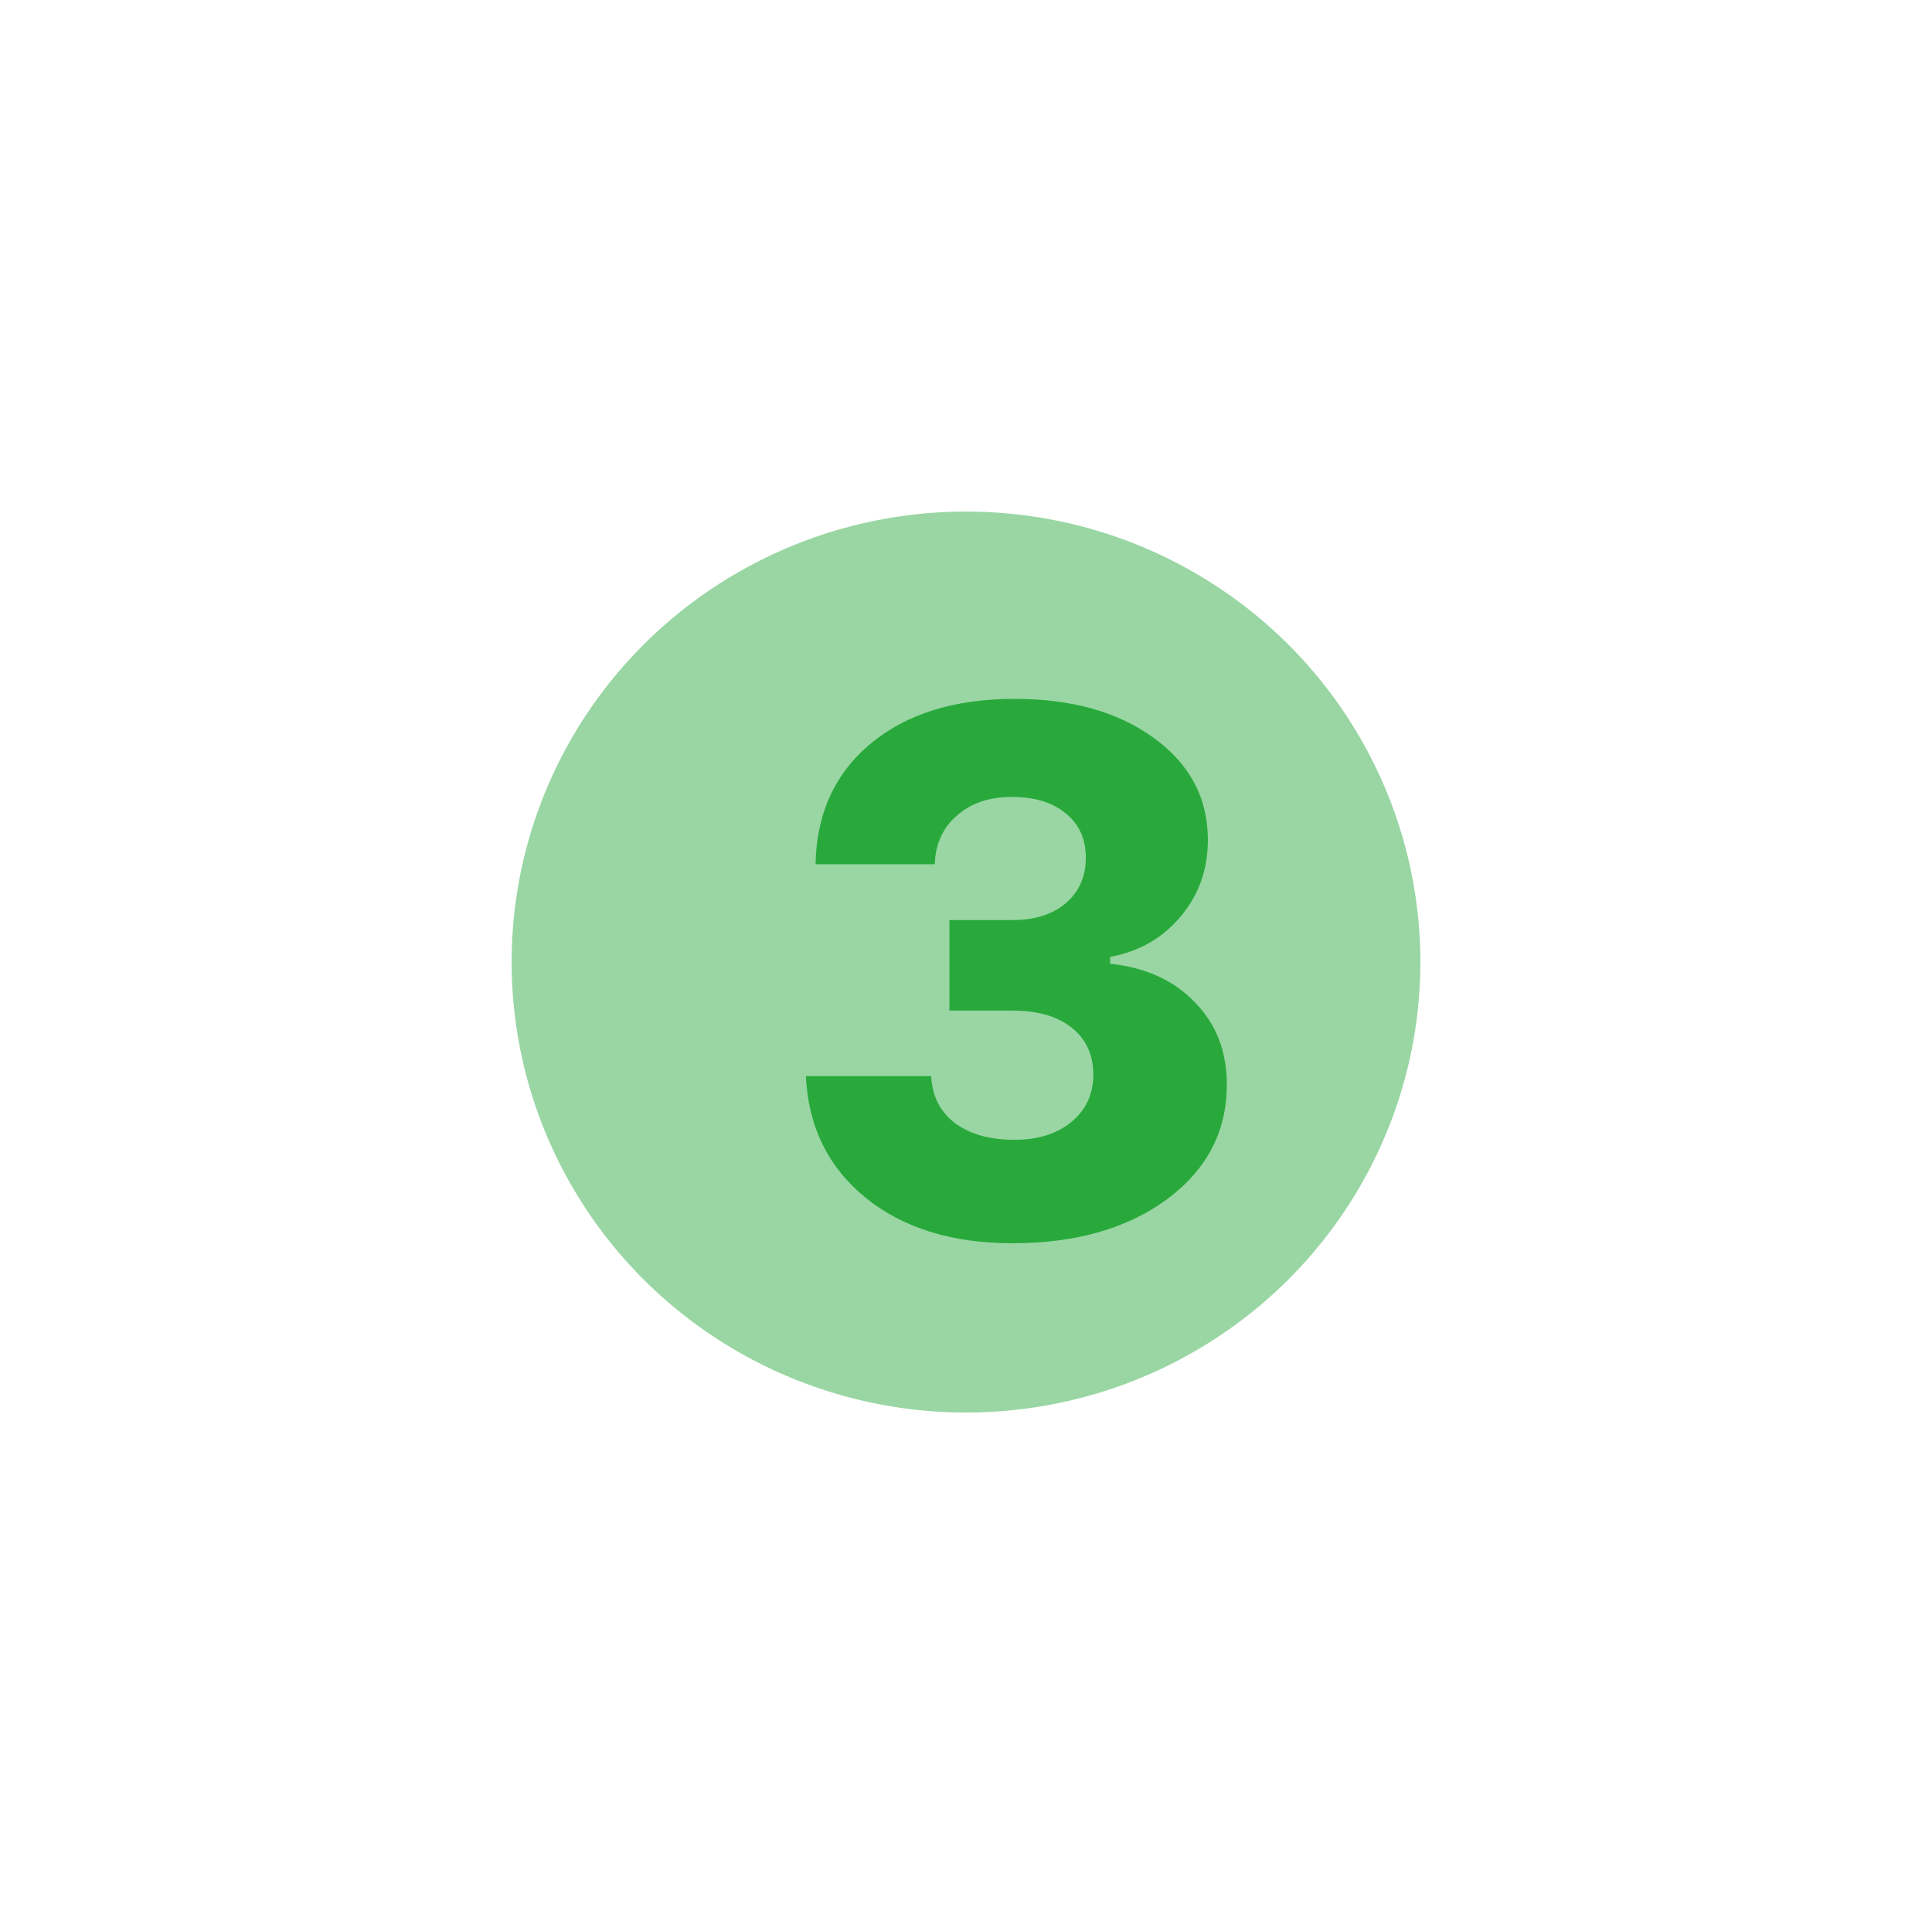 <svg width="253" height="252" viewBox="0 0 253 252" fill="none" xmlns="http://www.w3.org/2000/svg">
<g filter="url(#filter0_f_31_57)">
<ellipse cx="126.5" cy="126" rx="59.5" ry="59" fill="#27A83D" fill-opacity="0.47"/>
</g>
<path d="M124.328 132.359V120.5H132.625C135.5 120.5 137.812 119.766 139.562 118.297C141.312 116.797 142.188 114.812 142.188 112.344C142.188 109.875 141.312 107.938 139.562 106.531C137.844 105.094 135.484 104.375 132.484 104.375C129.547 104.375 127.156 105.188 125.312 106.812C123.469 108.406 122.5 110.531 122.406 113.188H106.797C106.922 106.562 109.328 101.297 114.016 97.391C118.734 93.484 125.016 91.531 132.859 91.531C140.359 91.531 146.453 93.25 151.141 96.688C155.828 100.094 158.172 104.531 158.172 110C158.172 113.875 156.984 117.219 154.609 120.031C152.266 122.844 149.188 124.609 145.375 125.328V126.219C150.031 126.719 153.734 128.406 156.484 131.281C159.266 134.125 160.656 137.719 160.656 142.062C160.656 148.188 158.047 153.188 152.828 157.062C147.609 160.906 140.859 162.828 132.578 162.828C124.672 162.828 118.266 160.844 113.359 156.875C108.453 152.875 105.844 147.562 105.531 140.938H121.938C122.062 143.531 123.094 145.578 125.031 147.078C127 148.547 129.609 149.281 132.859 149.281C135.922 149.281 138.406 148.5 140.312 146.938C142.219 145.344 143.172 143.281 143.172 140.75C143.172 138.156 142.234 136.109 140.359 134.609C138.484 133.109 135.906 132.359 132.625 132.359H124.328Z" fill="#29A93C"/>
<defs>
<filter id="filter0_f_31_57" x="0.2" y="0.2" width="252.6" height="251.6" filterUnits="userSpaceOnUse" color-interpolation-filters="sRGB">
<feFlood flood-opacity="0" result="BackgroundImageFix"/>
<feBlend mode="normal" in="SourceGraphic" in2="BackgroundImageFix" result="shape"/>
<feGaussianBlur stdDeviation="33.4" result="effect1_foregroundBlur_31_57"/>
</filter>
</defs>
</svg>
